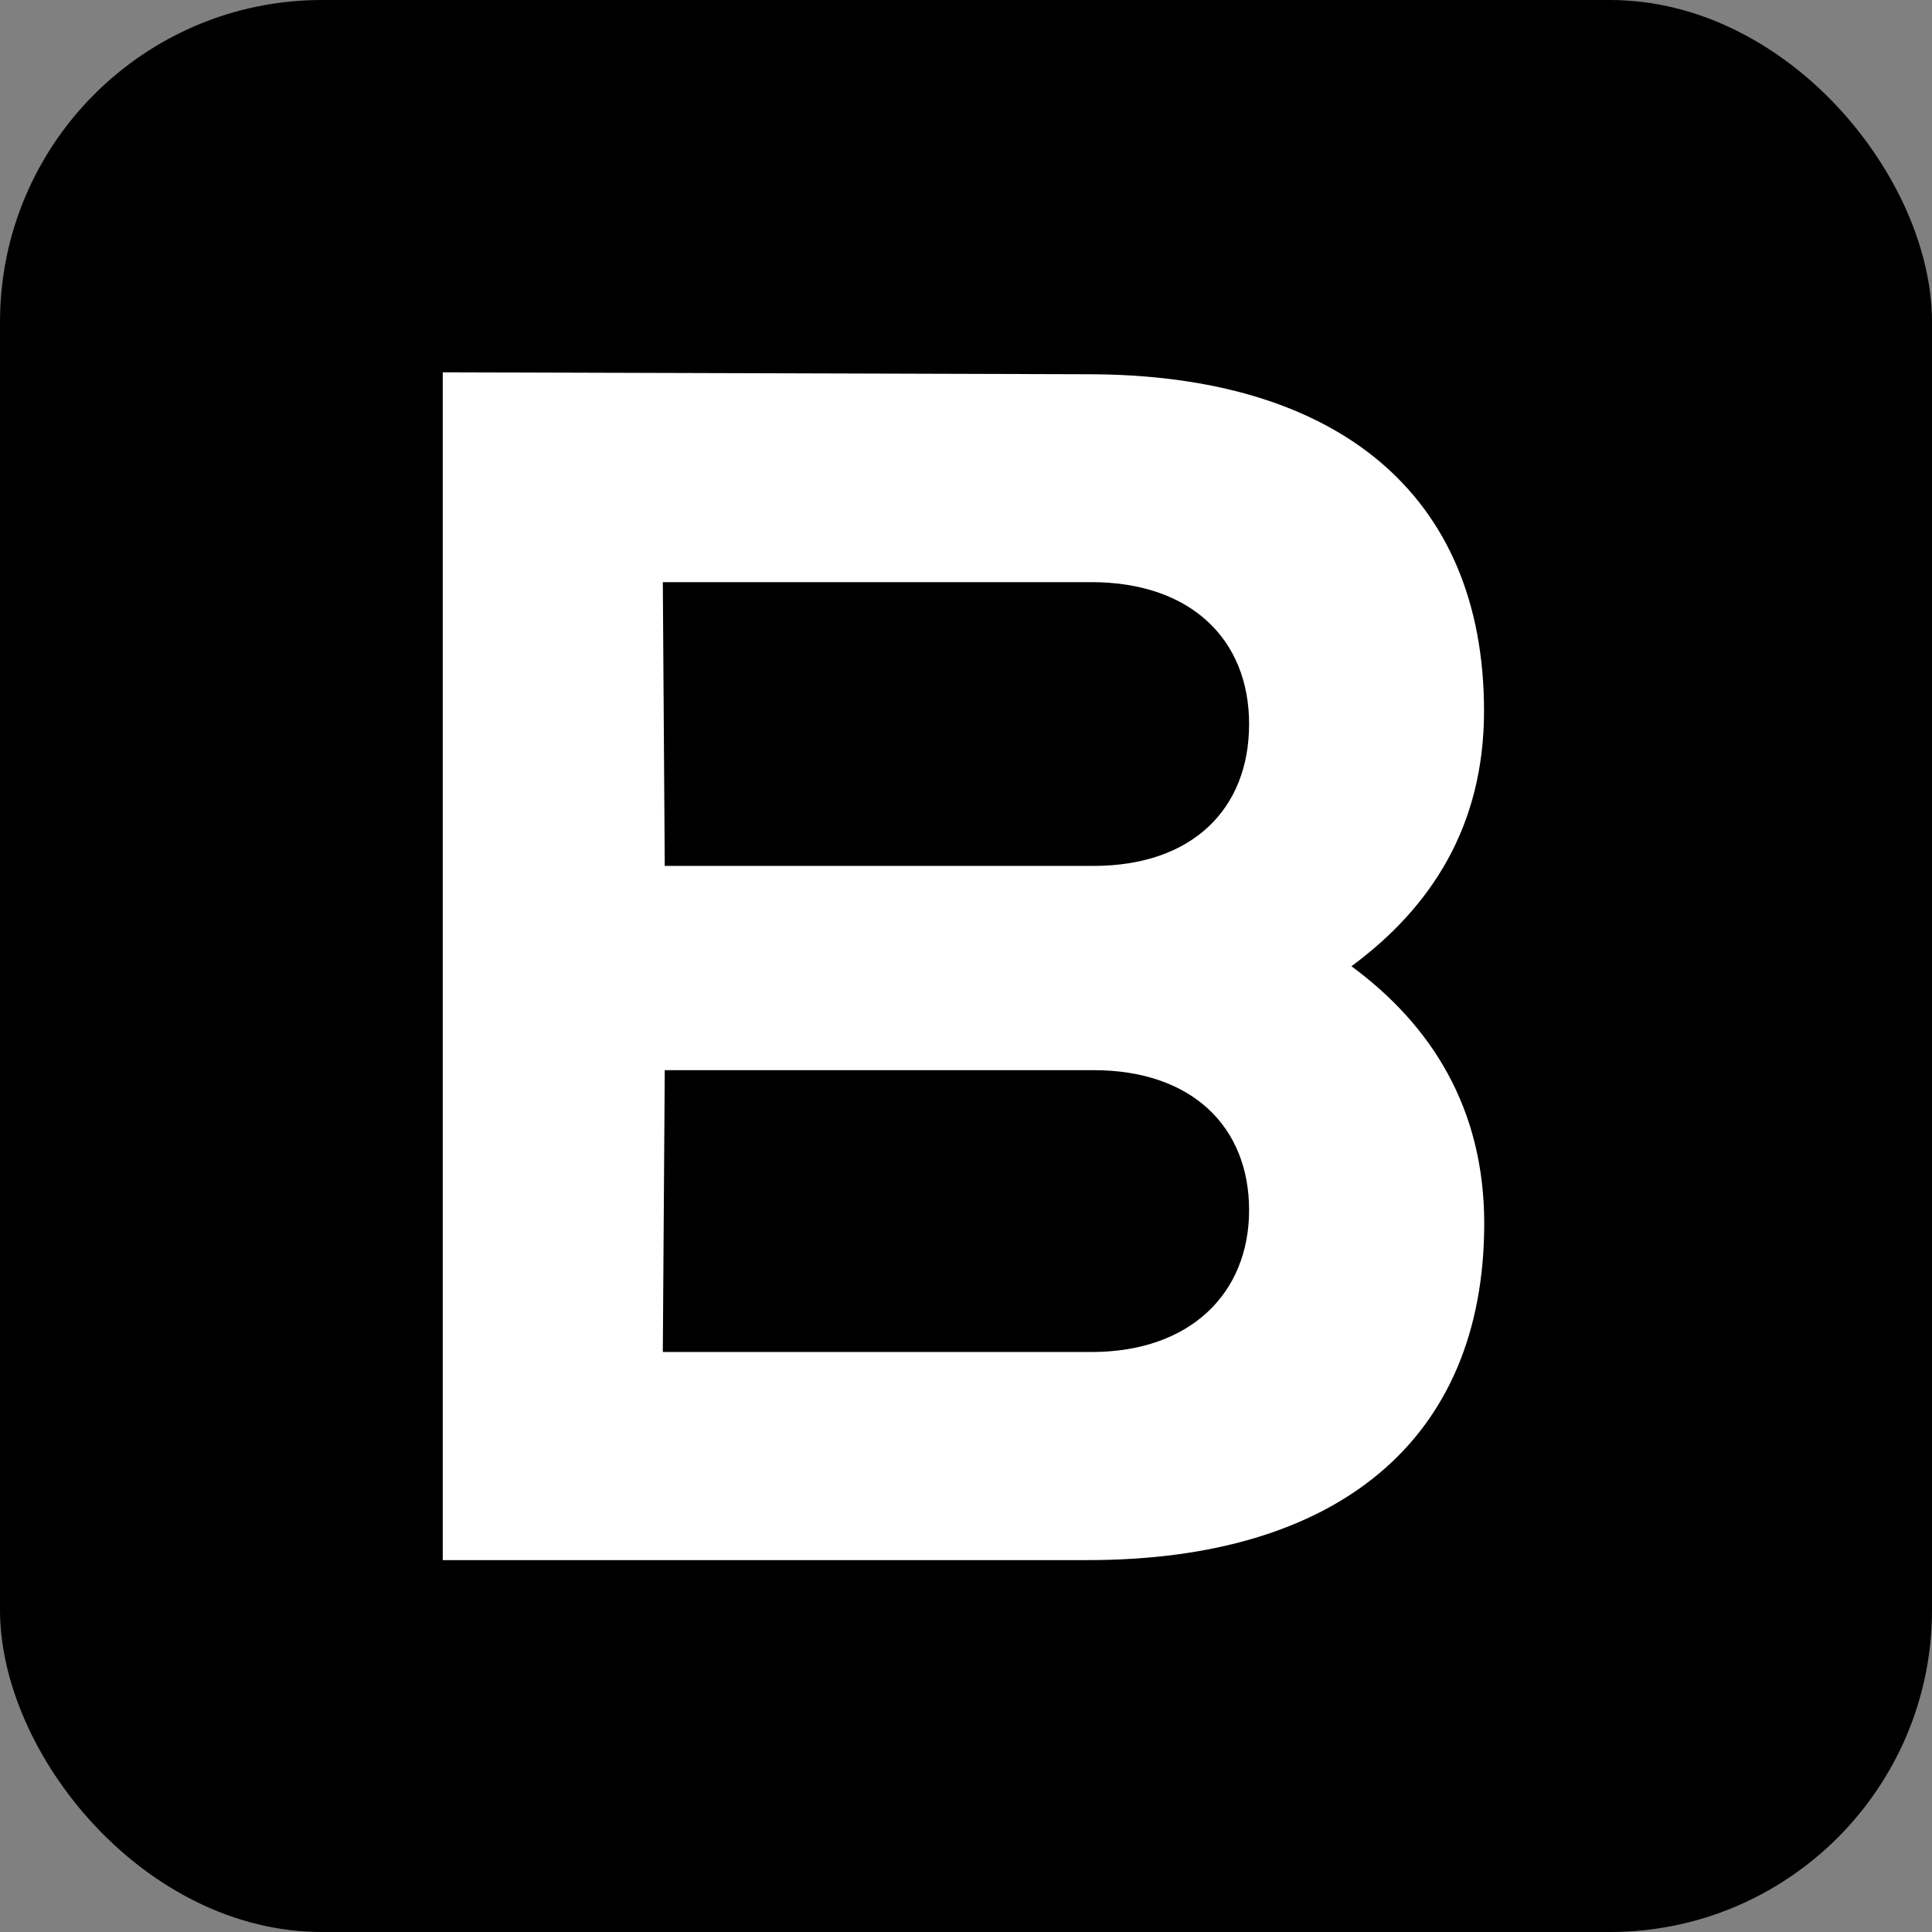 <svg width="384" height="384" viewBox="0 0 384 384" fill="none" xmlns="http://www.w3.org/2000/svg">
<rect x="0" y="0" width="384" height="384" fill="#808080" stroke="none"/>
<rect width="384" height="384" rx="64" fill="black"/>
<path d="M217.341 212.703H132.124L131.741 268.72H216.958C236.564 268.72 248.267 257.05 248.267 240.521C248.267 223.991 236.948 212.703 217.341 212.703ZM216.958 115.707H131.741L132.124 172.106H217.341C236.948 172.106 248.267 160.819 248.267 143.906C248.267 126.994 236.564 115.707 216.958 115.707ZM268.602 192.041C284.449 203.712 295 220.241 295 243.161C295 286.398 265.609 310.083 216.229 310.083H88V74L216.19 74.383C265.571 74.383 294.962 98.067 294.962 141.305C294.962 164.224 284.41 180.409 268.564 192.08L268.602 192.041Z" fill="white"/>
</svg>
